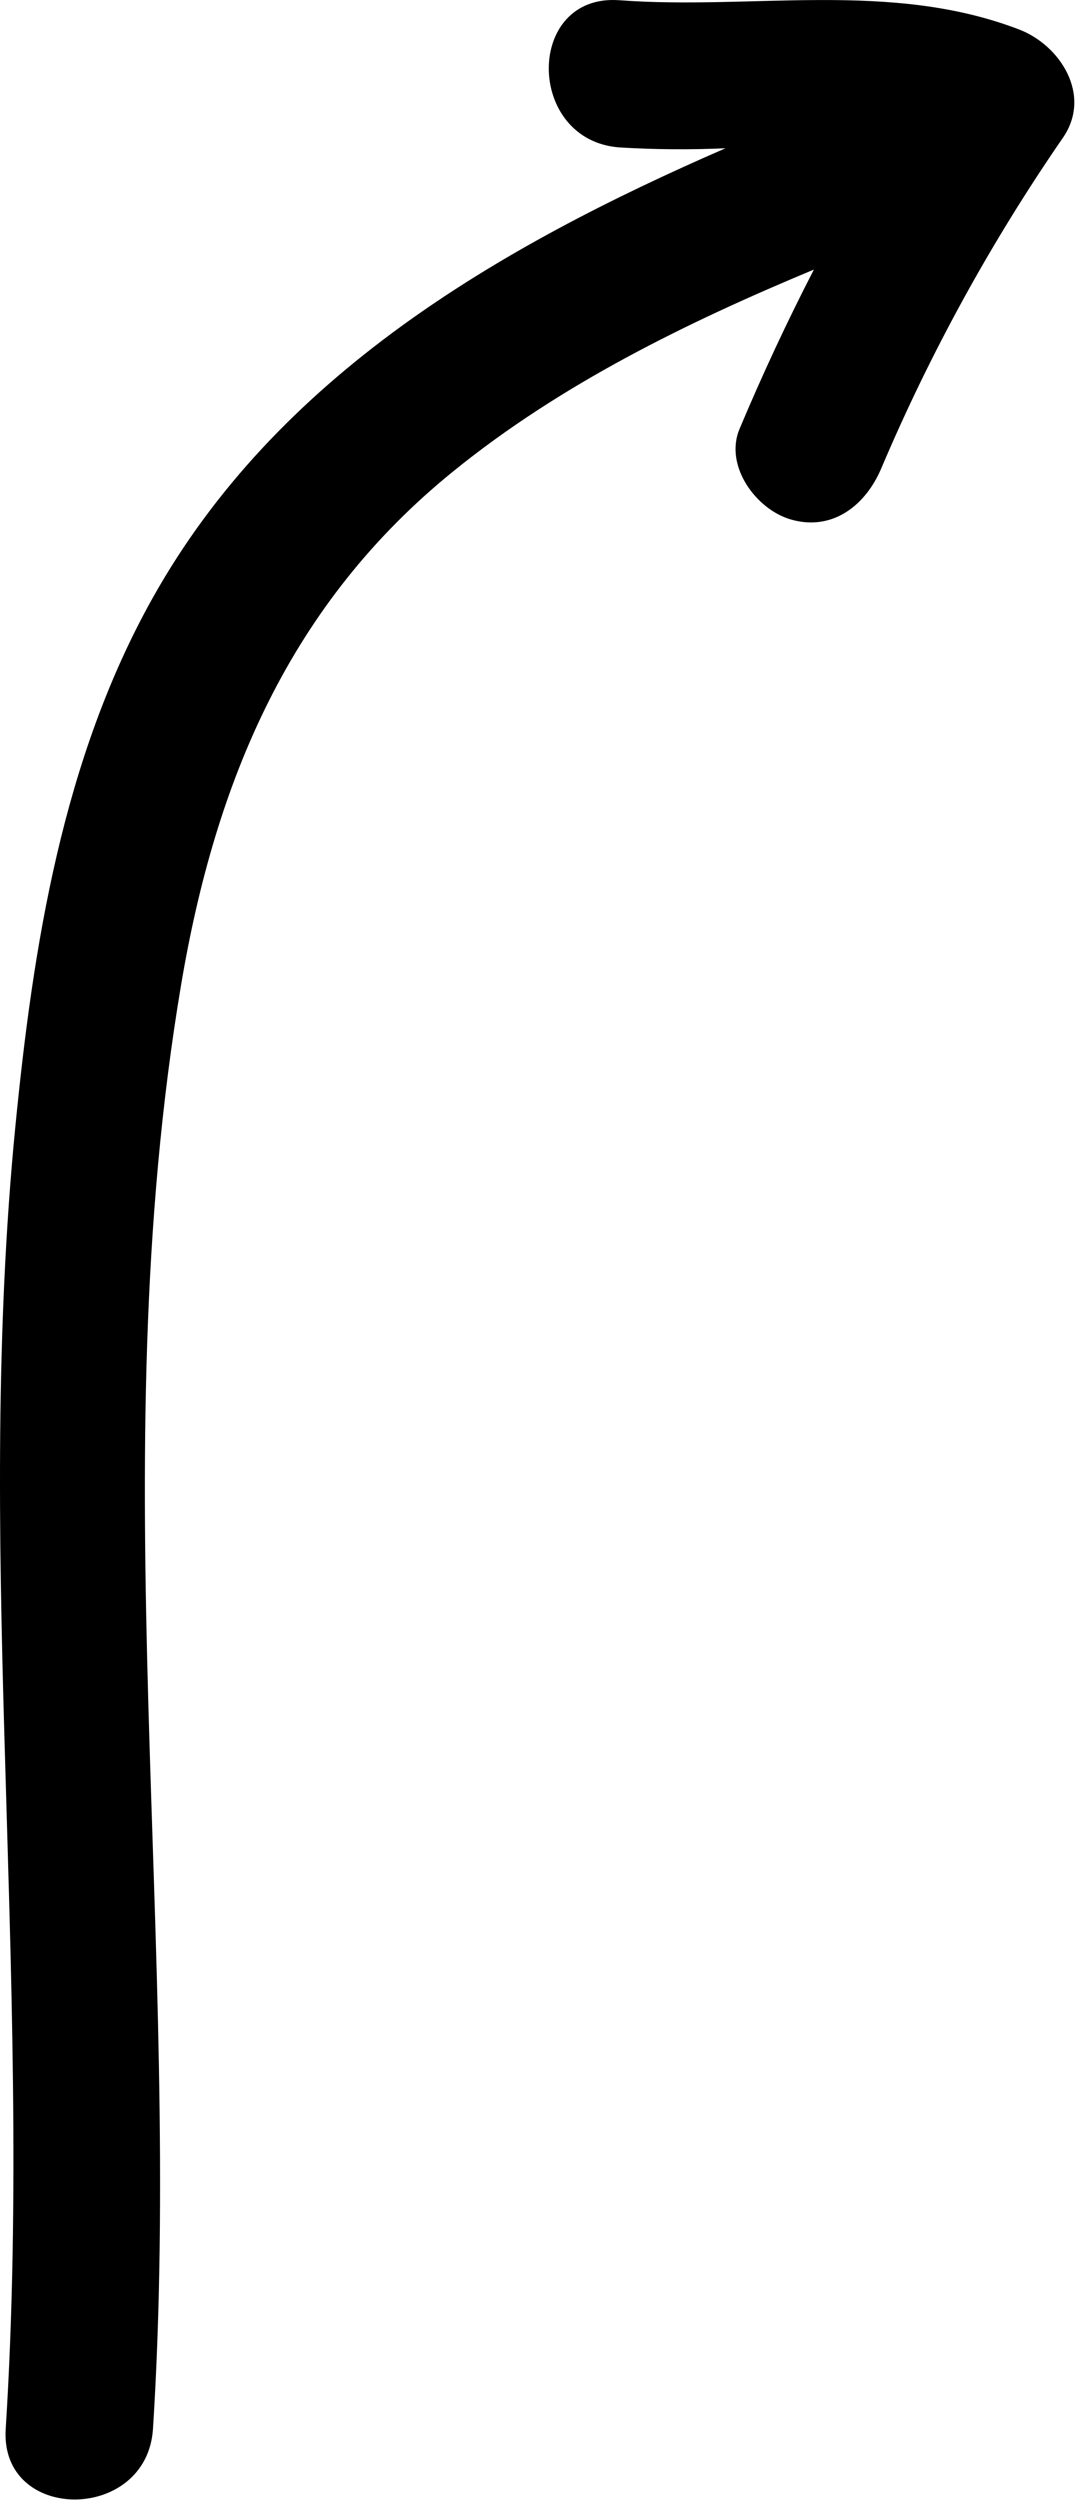<?xml version="1.0" encoding="UTF-8"?> <svg xmlns="http://www.w3.org/2000/svg" width="185" height="428" viewBox="0 0 185 428" fill="none"> <path d="M26.208 415.802C31.418 333.642 17.288 250.251 31.018 168.631C36.908 133.631 49.668 103.301 77.718 80.632C96.048 65.791 117.538 55.261 139.418 46.151C134.831 55.051 130.584 64.148 126.678 73.442C124.028 79.772 129.538 87.242 135.478 88.942C142.718 91.022 148.358 86.382 150.978 80.141C159.413 60.275 169.839 41.315 182.098 23.552C187.098 16.241 181.578 7.722 174.558 5.042C152.468 -3.418 129.048 1.742 106.108 0.042C89.928 -1.158 90.008 24.041 106.108 25.241C112.158 25.608 118.223 25.655 124.278 25.381C85.198 42.382 47.418 64.382 26.148 102.381C10.708 129.941 5.658 161.971 2.618 192.991C-0.772 227.581 -0.242 262.402 0.748 297.092C1.868 336.682 3.478 376.282 0.978 415.852C-0.052 431.992 25.208 431.932 26.208 415.802Z" fill="black"></path> </svg> 